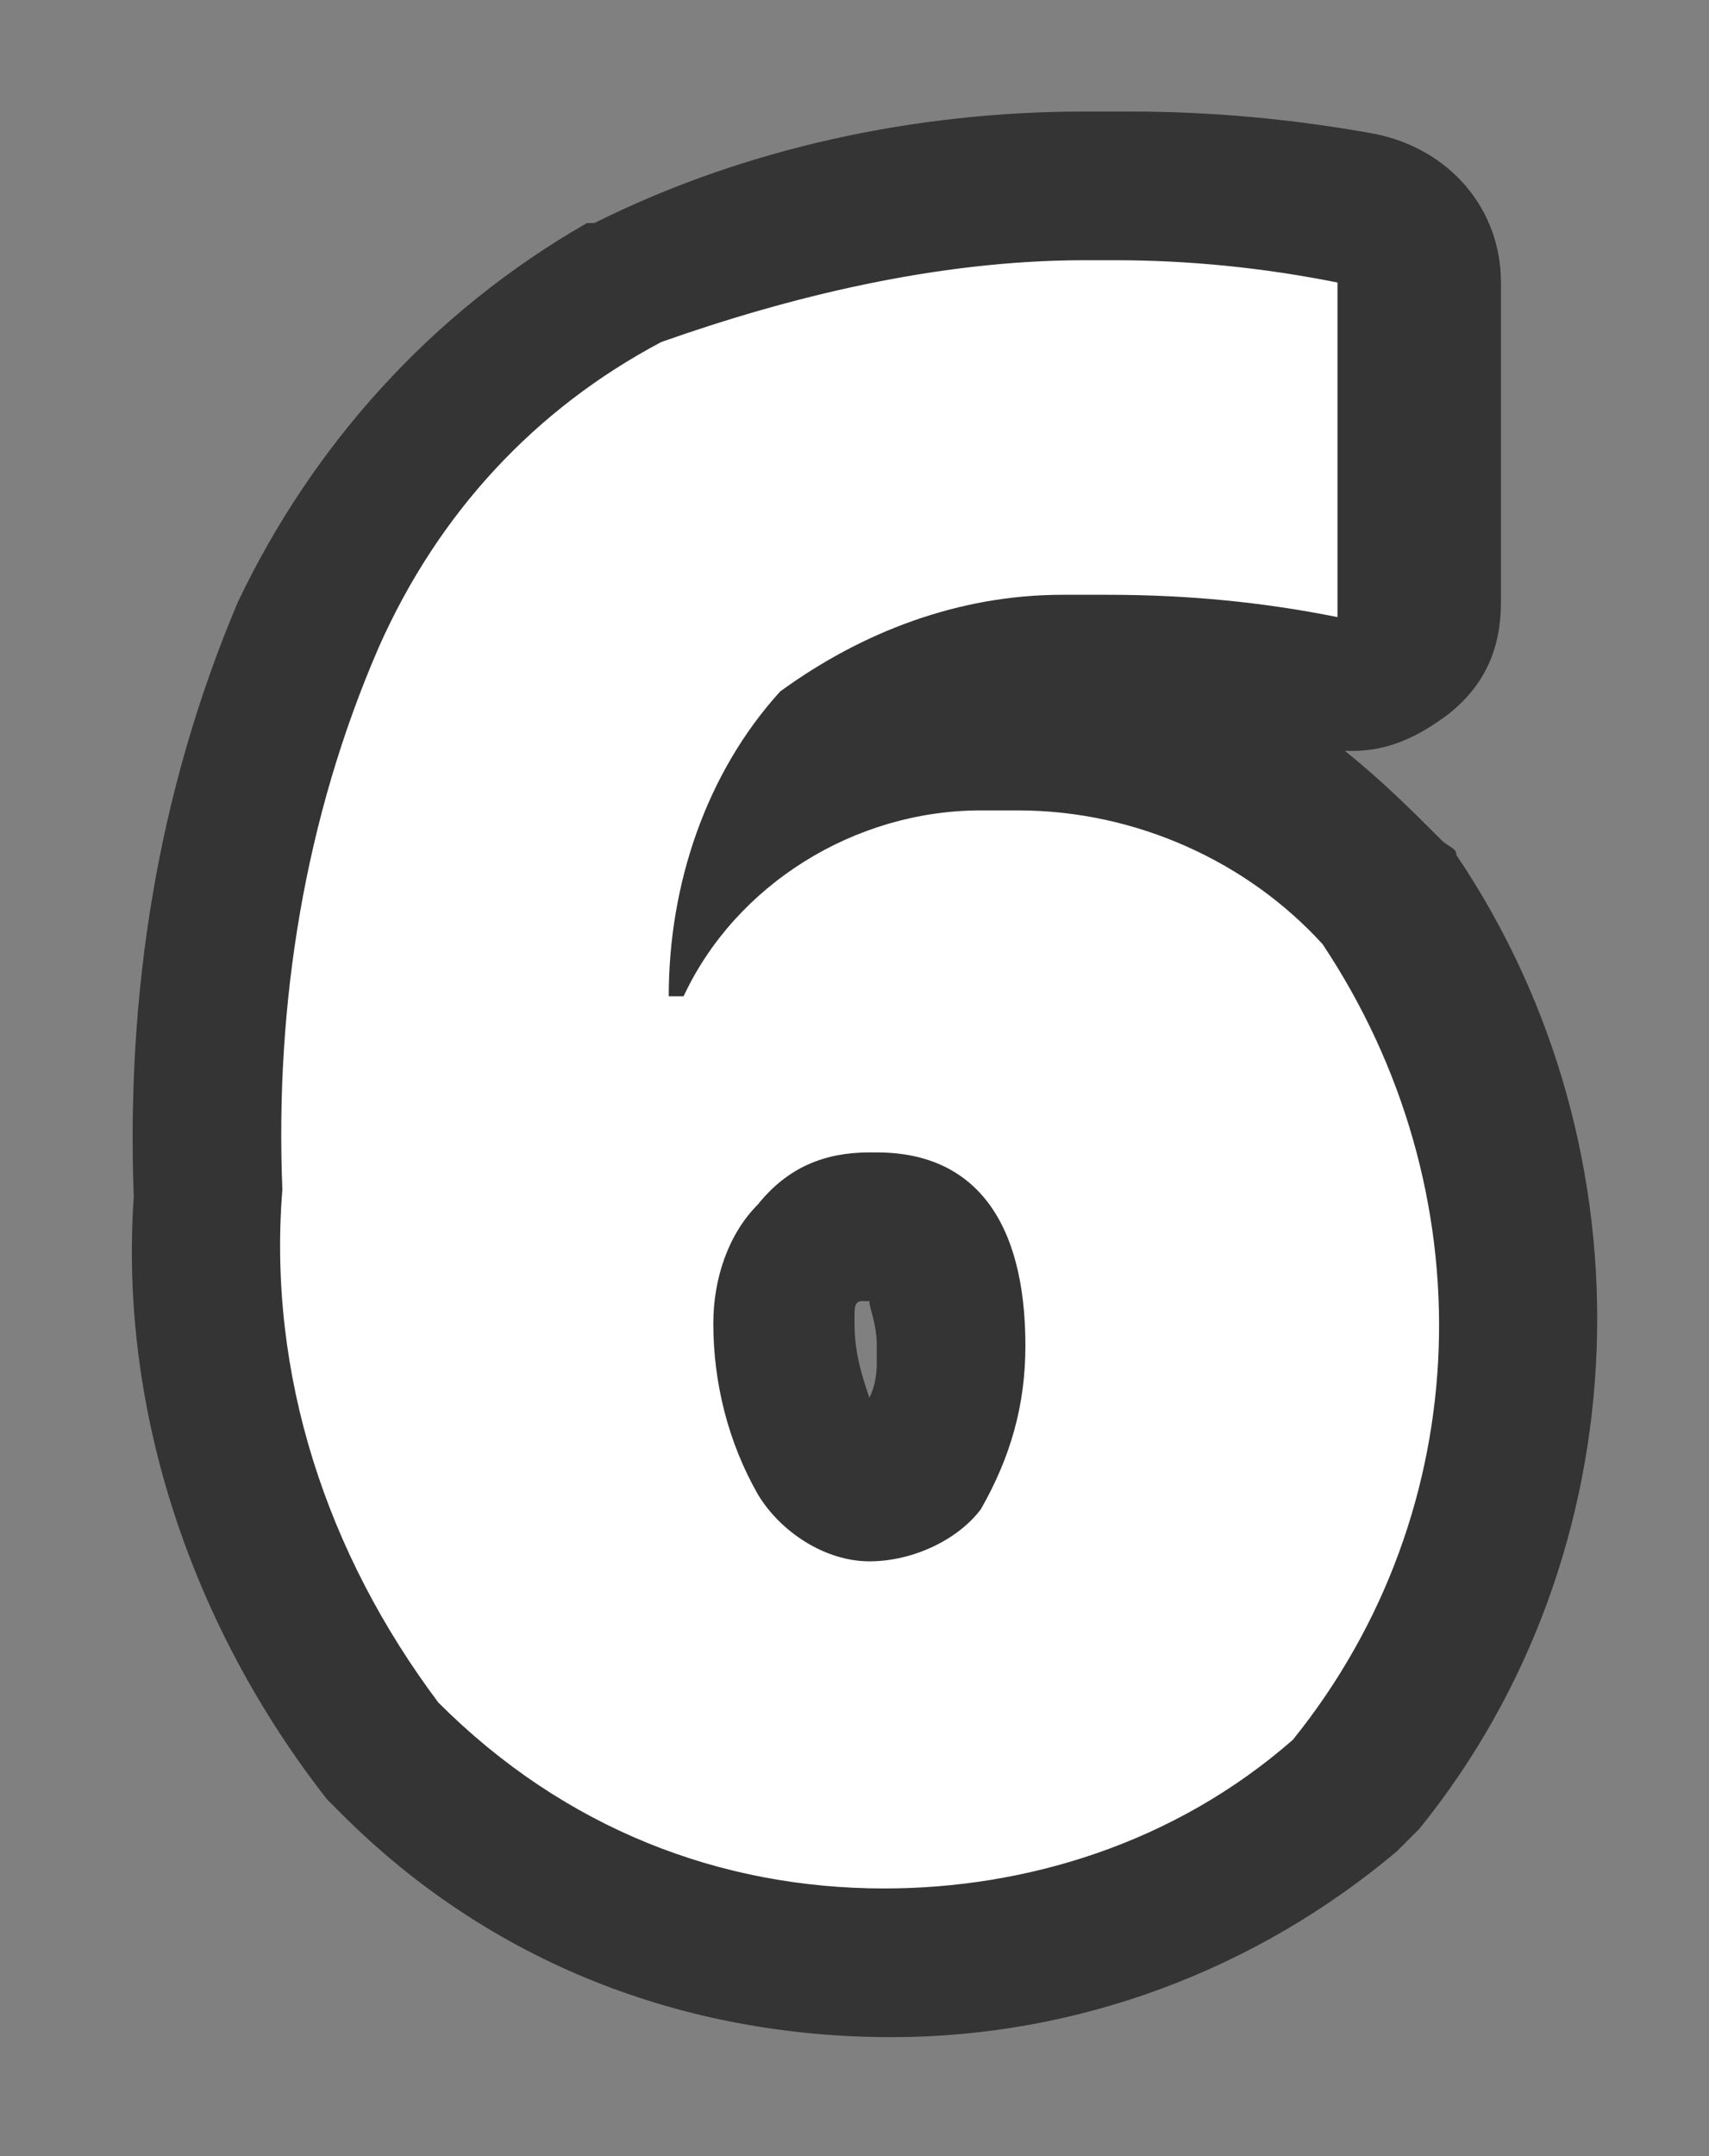 <?xml version="1.0" encoding="utf-8"?>
<!-- Generator: Adobe Illustrator 21.0.2, SVG Export Plug-In . SVG Version: 6.00 Build 0)  -->
<svg version="1.1" id="Ebene_1" xmlns="http://www.w3.org/2000/svg" xmlns:xlink="http://www.w3.org/1999/xlink" x="0px" y="0px"
	 viewBox="0 0 23 29" style="enable-background:new 0 0 23 29;" xml:space="preserve">
<rect x="0" y="0" width="23" height="29" fill="#808080" stroke="none"/>
<style type="text/css">
	.st0{fill:#FFFFFF;}
	.st1{fill:#343434;}
</style>
<g id="_6">
	<path class="st0" d="M11.9,26.5c-2.5,0-4.9-1-6.7-2.8c0,0-0.1-0.1-0.1-0.1c-1.7-2.1-2.5-4.8-2.3-7.6C2.7,13.6,3.2,11,4.2,8.6
		C5,6.6,6.5,5,8.4,4c1.9-1,4.1-1.4,6.2-1.4c0.2,0,0.3,0,0.5,0c1,0,2.1,0.1,3.2,0.3c0.5,0.1,0.8,0.5,0.8,1v4.5c0,0.3-0.1,0.6-0.4,0.8
		c-0.2,0.2-0.4,0.2-0.6,0.2c-0.1,0-0.1,0-0.2,0c-1-0.2-2-0.3-3-0.3c0,0-0.1,0-0.1,0c-0.1,0-0.3,0-0.4,0c-1.1,0-2.3,0.4-3.2,1
		c-0.1,0.1-0.2,0.3-0.3,0.4c0.7-0.3,1.5-0.5,2.3-0.5c0.1,0,0.2,0,0.2,0c0.1,0,0.2,0,0.3,0c1.9,0,3.6,0.8,4.9,2.2
		c0,0,0.1,0.1,0.1,0.1c2.5,3.6,2.3,8.5-0.5,11.9c0,0-0.1,0.1-0.1,0.1C16.4,25.7,14.2,26.5,11.9,26.5C11.9,26.5,11.9,26.5,11.9,26.5z
		 M11.8,16.4c-0.4,0-0.7,0.1-0.9,0.4c-0.2,0.3-0.4,0.6-0.4,0.9c0,0.7,0.1,1.3,0.5,1.8c0.2,0.3,0.4,0.4,0.7,0.4c0,0,0,0,0,0l0,1
		l0.1-1c0.3,0,0.5-0.1,0.7-0.3c0.3-0.4,0.4-1,0.4-1.5C12.8,16.4,12.2,16.4,11.8,16.4C11.8,16.4,11.8,16.4,11.8,16.4z"/>
	<path class="st1" d="M14.6,3.5c0.1,0,0.3,0,0.4,0c1,0,2,0.1,3,0.3v4.5C17,8.1,16,8,14.9,8c0,0,0,0-0.1,0c-0.2,0-0.3,0-0.5,0
		c-1.4,0-2.7,0.5-3.8,1.3C9.5,10.4,9,11.9,9,13.4h0.2c0.7-1.5,2.3-2.5,4-2.5c0.1,0,0.2,0,0.2,0c0.1,0,0.2,0,0.3,0
		c1.6,0,3.1,0.7,4.1,1.8c2.2,3.3,2.1,7.6-0.4,10.7c-1.6,1.4-3.6,2-5.5,2c-2.2,0-4.3-0.8-6-2.5c-1.5-2-2.3-4.4-2.1-6.9
		c-0.1-2.5,0.3-5,1.3-7.3c0.8-1.8,2.1-3.2,3.8-4.1C10.6,4,12.6,3.5,14.6,3.5 M11.7,21C11.7,21,11.7,21,11.7,21
		C11.8,21,11.8,21,11.7,21c0.6,0,1.2-0.3,1.5-0.7c0.4-0.7,0.6-1.4,0.6-2.2c0-1.7-0.7-2.6-2-2.6c0,0-0.1,0-0.1,0
		c-0.6,0-1.1,0.2-1.5,0.7c-0.4,0.4-0.6,1-0.6,1.6c0,0.8,0.2,1.6,0.6,2.3C10.5,20.6,11.1,21,11.7,21 M14.6,1.5C12.3,1.5,10,2,8,3
		c0,0,0,0-0.1,0C5.8,4.2,4.2,6,3.2,8.1c-1.1,2.6-1.5,5.3-1.4,8c-0.2,2.9,0.8,5.8,2.6,8.1c0.1,0.1,0.1,0.1,0.2,0.2c2,2,4.6,3,7.4,3
		c2.5,0,4.9-0.9,6.8-2.5c0.1-0.1,0.2-0.2,0.3-0.3c3-3.7,3.2-9.1,0.5-13.1c0-0.1-0.1-0.1-0.2-0.2c-0.4-0.4-0.8-0.8-1.3-1.2
		c0,0,0,0,0.1,0c0.5,0,0.9-0.2,1.3-0.5c0.5-0.4,0.7-0.9,0.7-1.5V3.8c0-1-0.7-1.8-1.7-2c-1.1-0.2-2.2-0.3-3.3-0.3
		C14.9,1.5,14.8,1.5,14.6,1.5L14.6,1.5z M11.7,18.8c-0.1-0.3-0.2-0.6-0.2-1c0,0,0-0.1,0-0.1c0-0.1,0-0.2,0.1-0.2c0,0,0,0,0.1,0
		c0,0,0,0,0,0c0,0.1,0.1,0.3,0.1,0.6c0,0.1,0,0.1,0,0.2C11.8,18.4,11.8,18.6,11.7,18.8L11.7,18.8z"/>
</g>
</svg>
